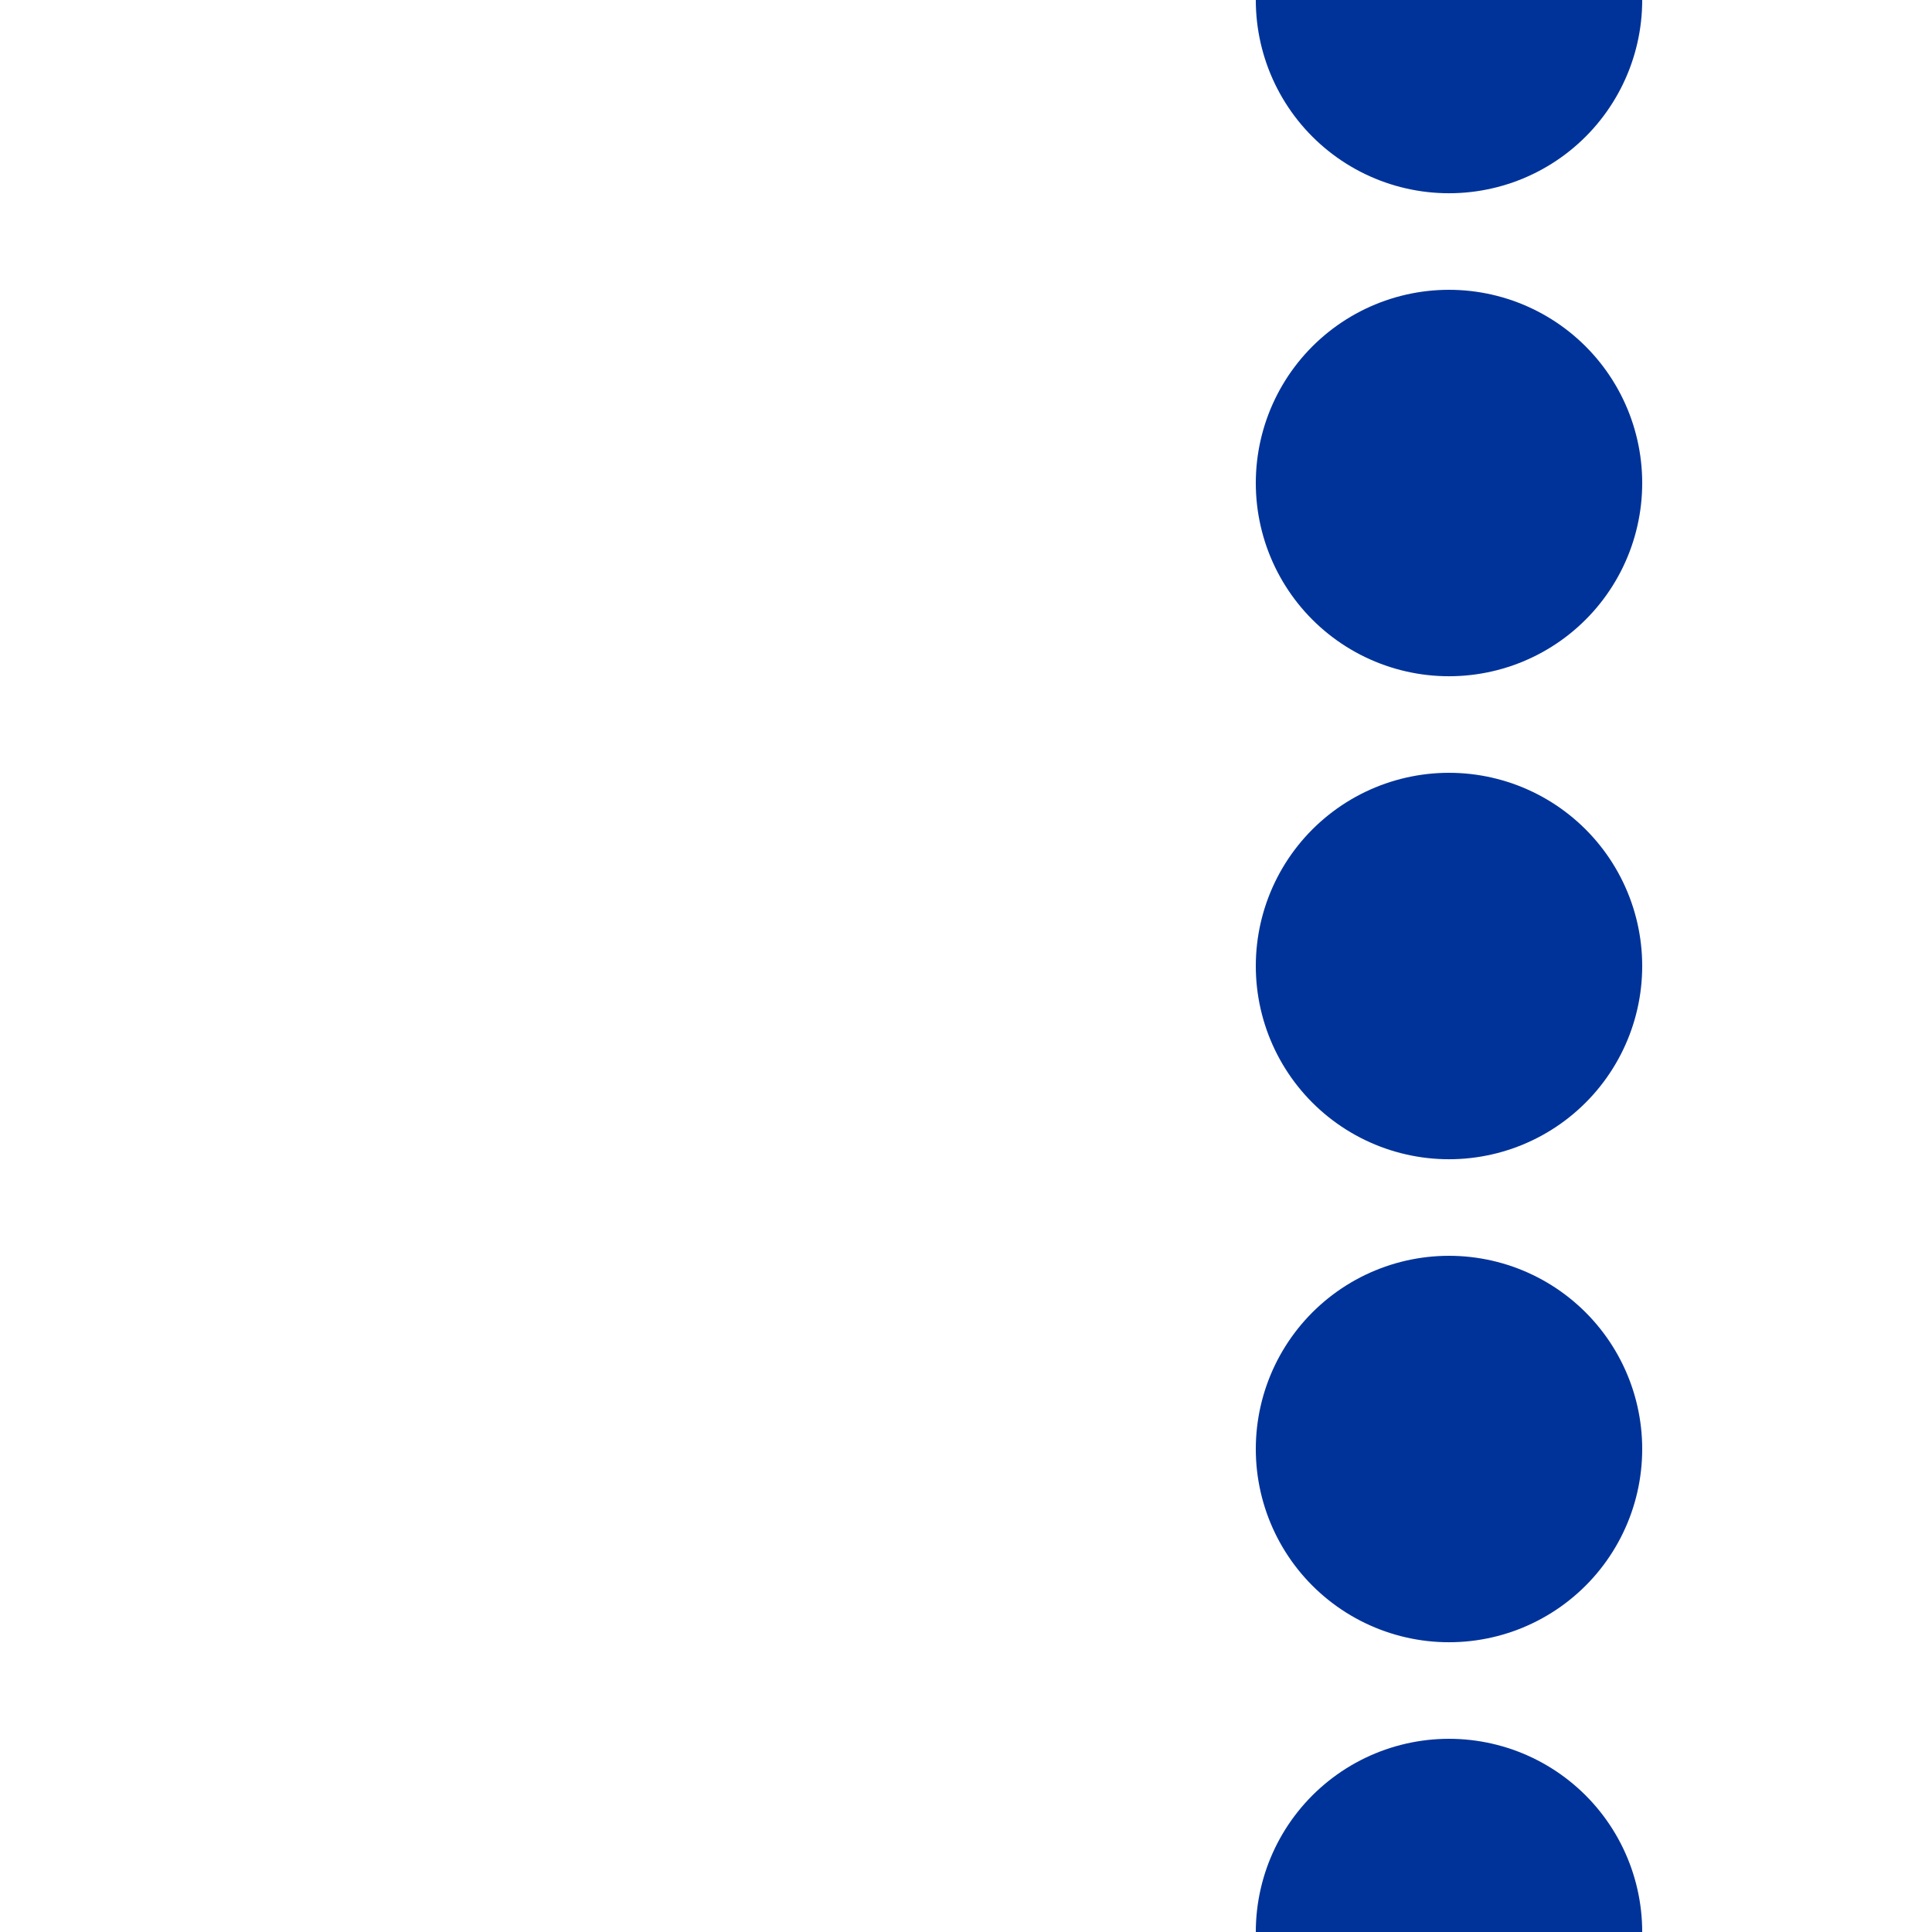 <?xml version="1.0" encoding="UTF-8"?>
<svg xmlns="http://www.w3.org/2000/svg" width="500" height="500">
<title>Parallel lines: nothing + interrupted line, set "u"</title>

 <path d="M 375,0 V 501" stroke="#003399" stroke-width="100" stroke-linecap="round" stroke-dasharray=".01,124.99" />
</svg>